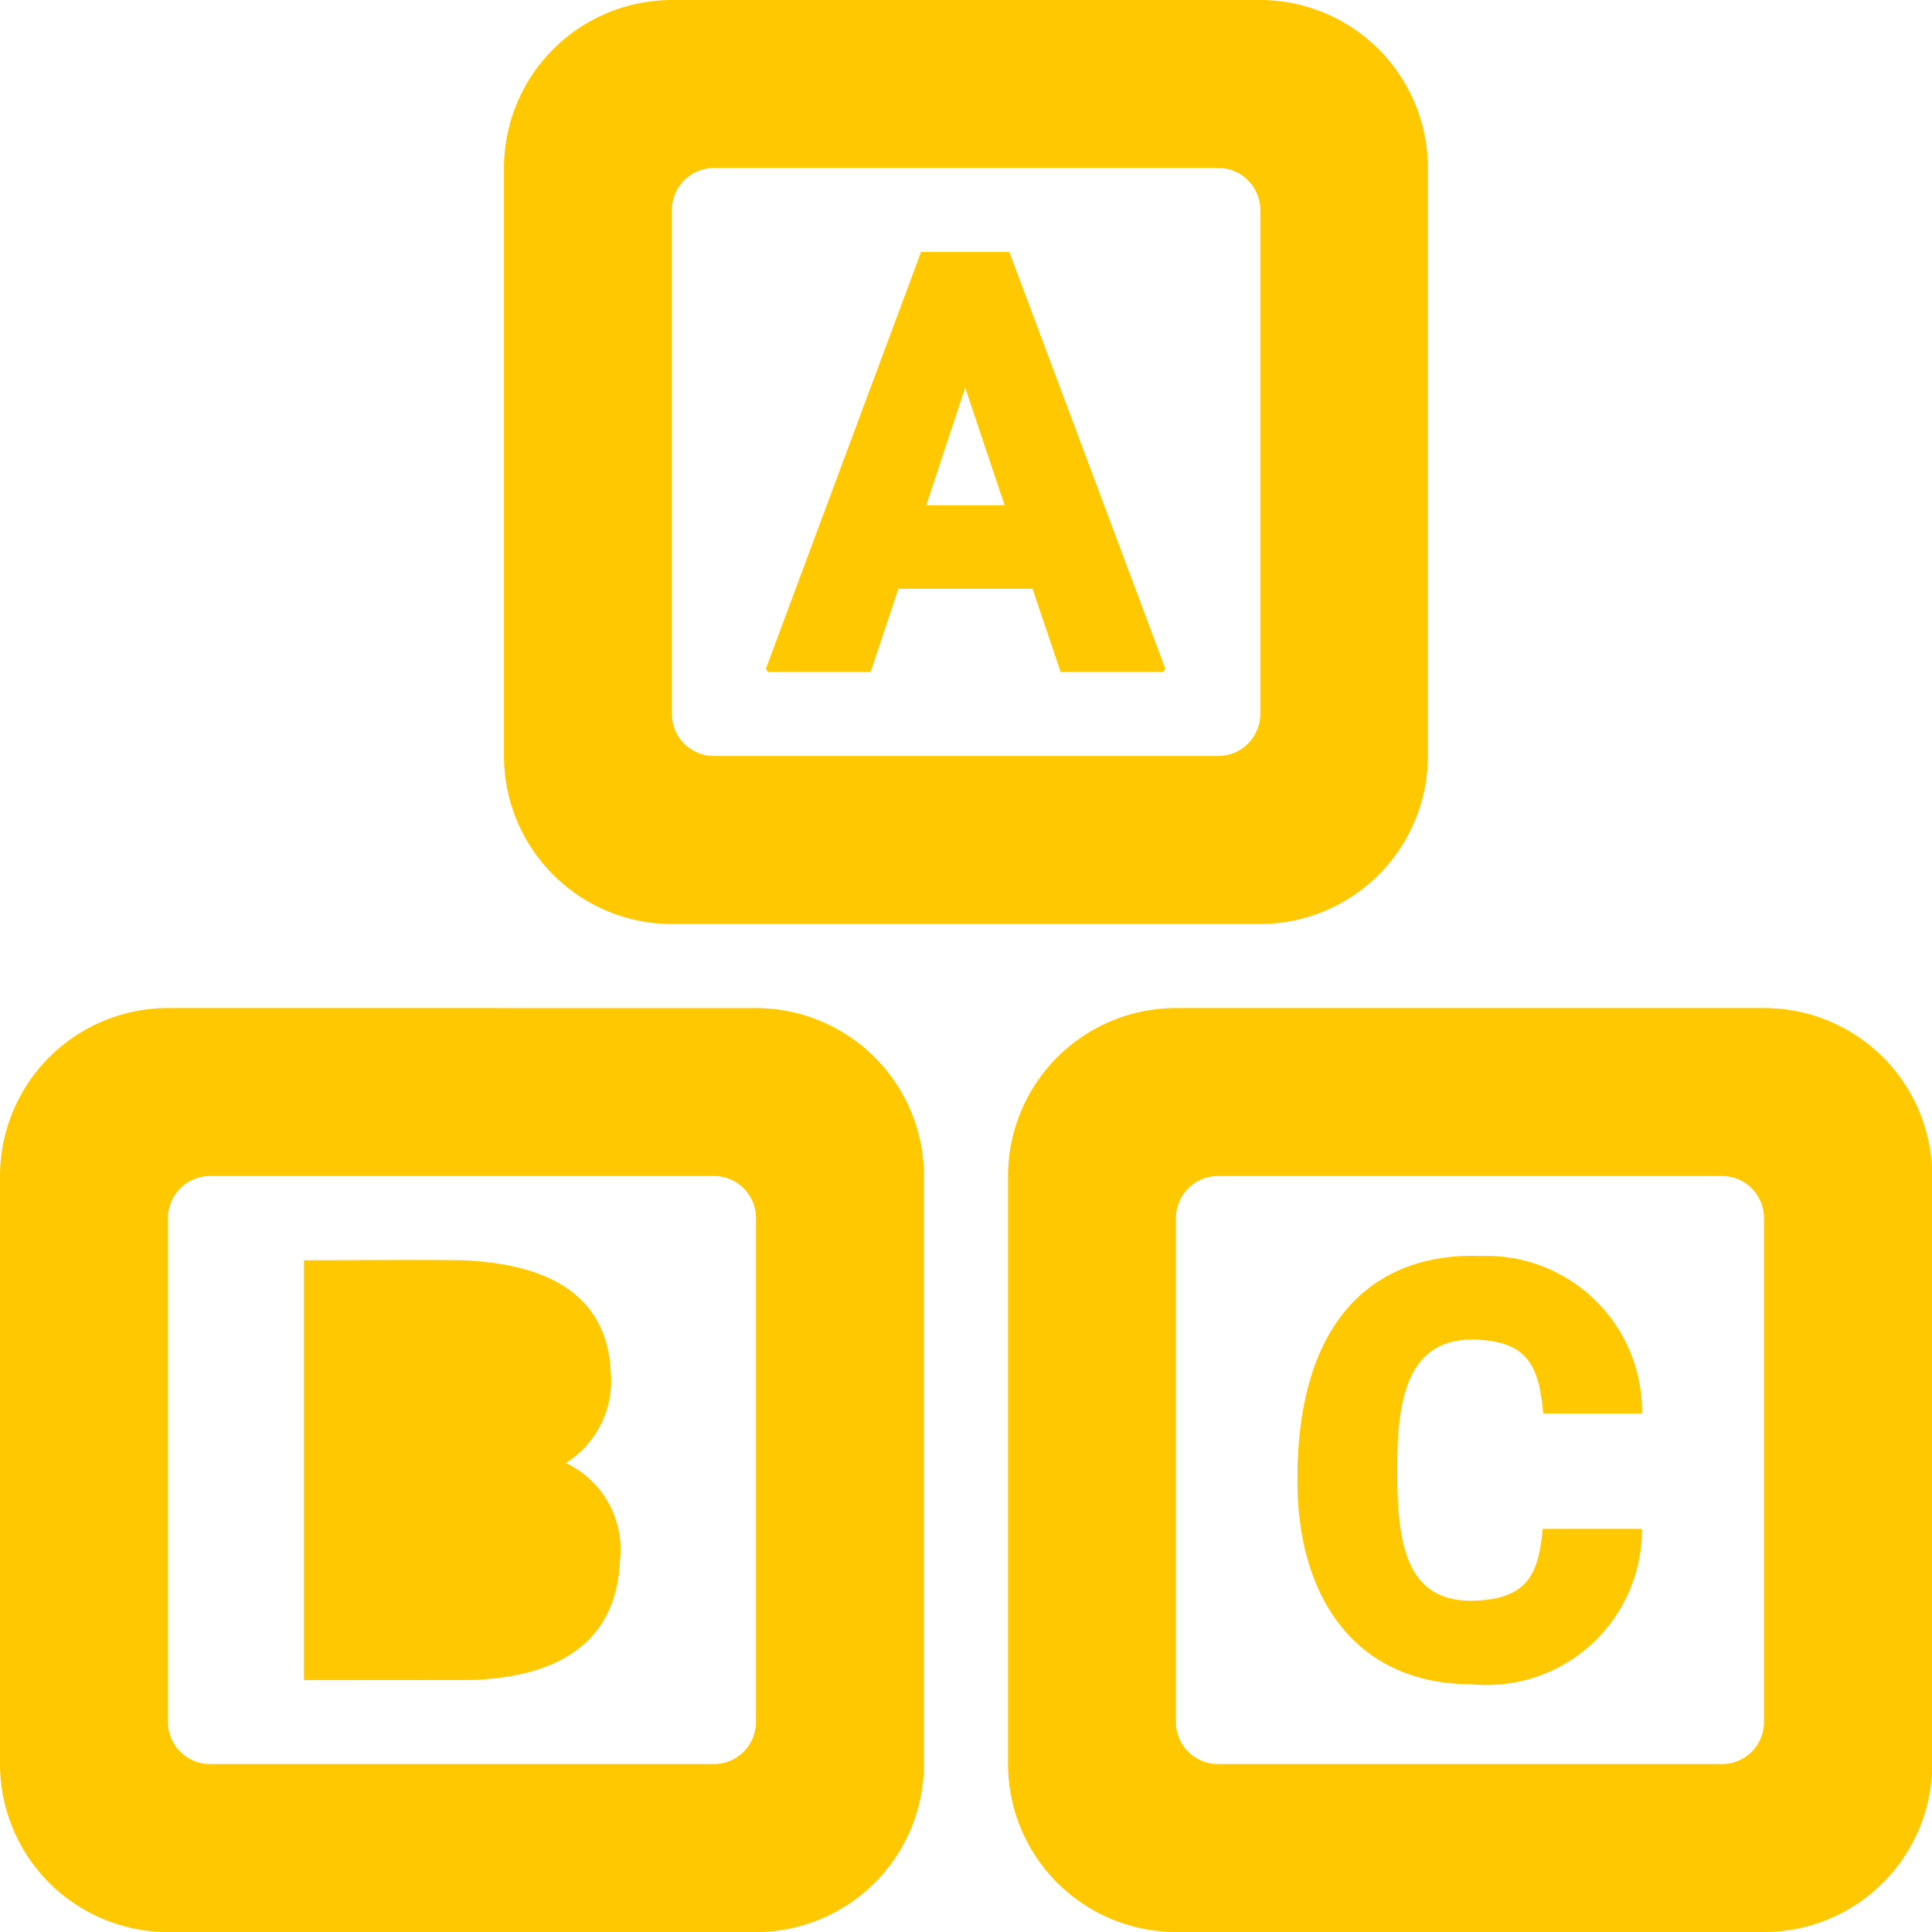 <svg xmlns="http://www.w3.org/2000/svg" width="31.12" height="31.12" viewBox="0 0 31.12 31.12">
  <path id="iconmonstr-school-9" d="M20.3,1A2.707,2.707,0,0,1,23,3.706v9.471A2.707,2.707,0,0,1,20.3,15.884H10.824a2.707,2.707,0,0,1-2.706-2.706V3.706A2.707,2.707,0,0,1,10.824,1Zm8.118,16.237a2.707,2.707,0,0,1,2.706,2.706v9.471a2.707,2.707,0,0,1-2.706,2.706H18.943a2.707,2.707,0,0,1-2.706-2.706V19.943a2.707,2.707,0,0,1,2.706-2.706ZM19.619,3.706H11.5a.677.677,0,0,0-.677.677V12.5a.677.677,0,0,0,.677.677h8.118A.677.677,0,0,0,20.3,12.5V4.383A.677.677,0,0,0,19.619,3.706Zm8.118,16.237H19.619a.677.677,0,0,0-.677.677v8.118a.677.677,0,0,0,.677.677h8.118a.677.677,0,0,0,.677-.677V20.619A.677.677,0,0,0,27.737,19.943Zm-1.3,5.684.011.011A2.5,2.5,0,0,1,23.7,28.129c-1.828,0-2.77-1.35-2.8-3.172-.046-2.74,1.277-3.79,2.958-3.726a2.507,2.507,0,0,1,2.592,2.523l-.012.015h-1.58c-.061-.672-.2-1.084-.874-1.173-1.1-.145-1.427.57-1.472,1.693-.032,1.456.03,2.663,1.459,2.476.667-.087.819-.48.878-1.138h1.58ZM16.258,5.059l2.514,6.715-.035.05H17.084l-.452-1.34H14.471l-.447,1.34H12.371l-.035-.05,2.5-6.715h1.423Zm-.076,4.079-.635-1.893L14.92,9.139Zm-4.005,8.1a2.707,2.707,0,0,1,2.706,2.706v9.471a2.707,2.707,0,0,1-2.706,2.706H2.706A2.707,2.707,0,0,1,0,29.414V19.943a2.707,2.707,0,0,1,2.706-2.706ZM11.5,19.943H3.383a.677.677,0,0,0-.677.677v8.118a.677.677,0,0,0,.677.677H11.5a.677.677,0,0,0,.677-.677V20.619A.677.677,0,0,0,11.5,19.943ZM7.555,28.061c1.364-.03,2.376-.559,2.43-1.92a1.538,1.538,0,0,0-.87-1.575A1.562,1.562,0,0,0,9.838,23.1c-.06-1.3-1.1-1.748-2.385-1.8-.852-.011-1.7,0-2.557,0v6.763ZM6.5,25.23v1.494H7.568c.548-.026.854-.281.816-.816-.028-.457-.279-.647-.739-.675Zm0-2.584v1.376h.917c.571-.031.889-.239.819-.817-.038-.3-.179-.534-.865-.557Z" transform="translate(0 -1)" fill="#ffc800"/>
</svg>
